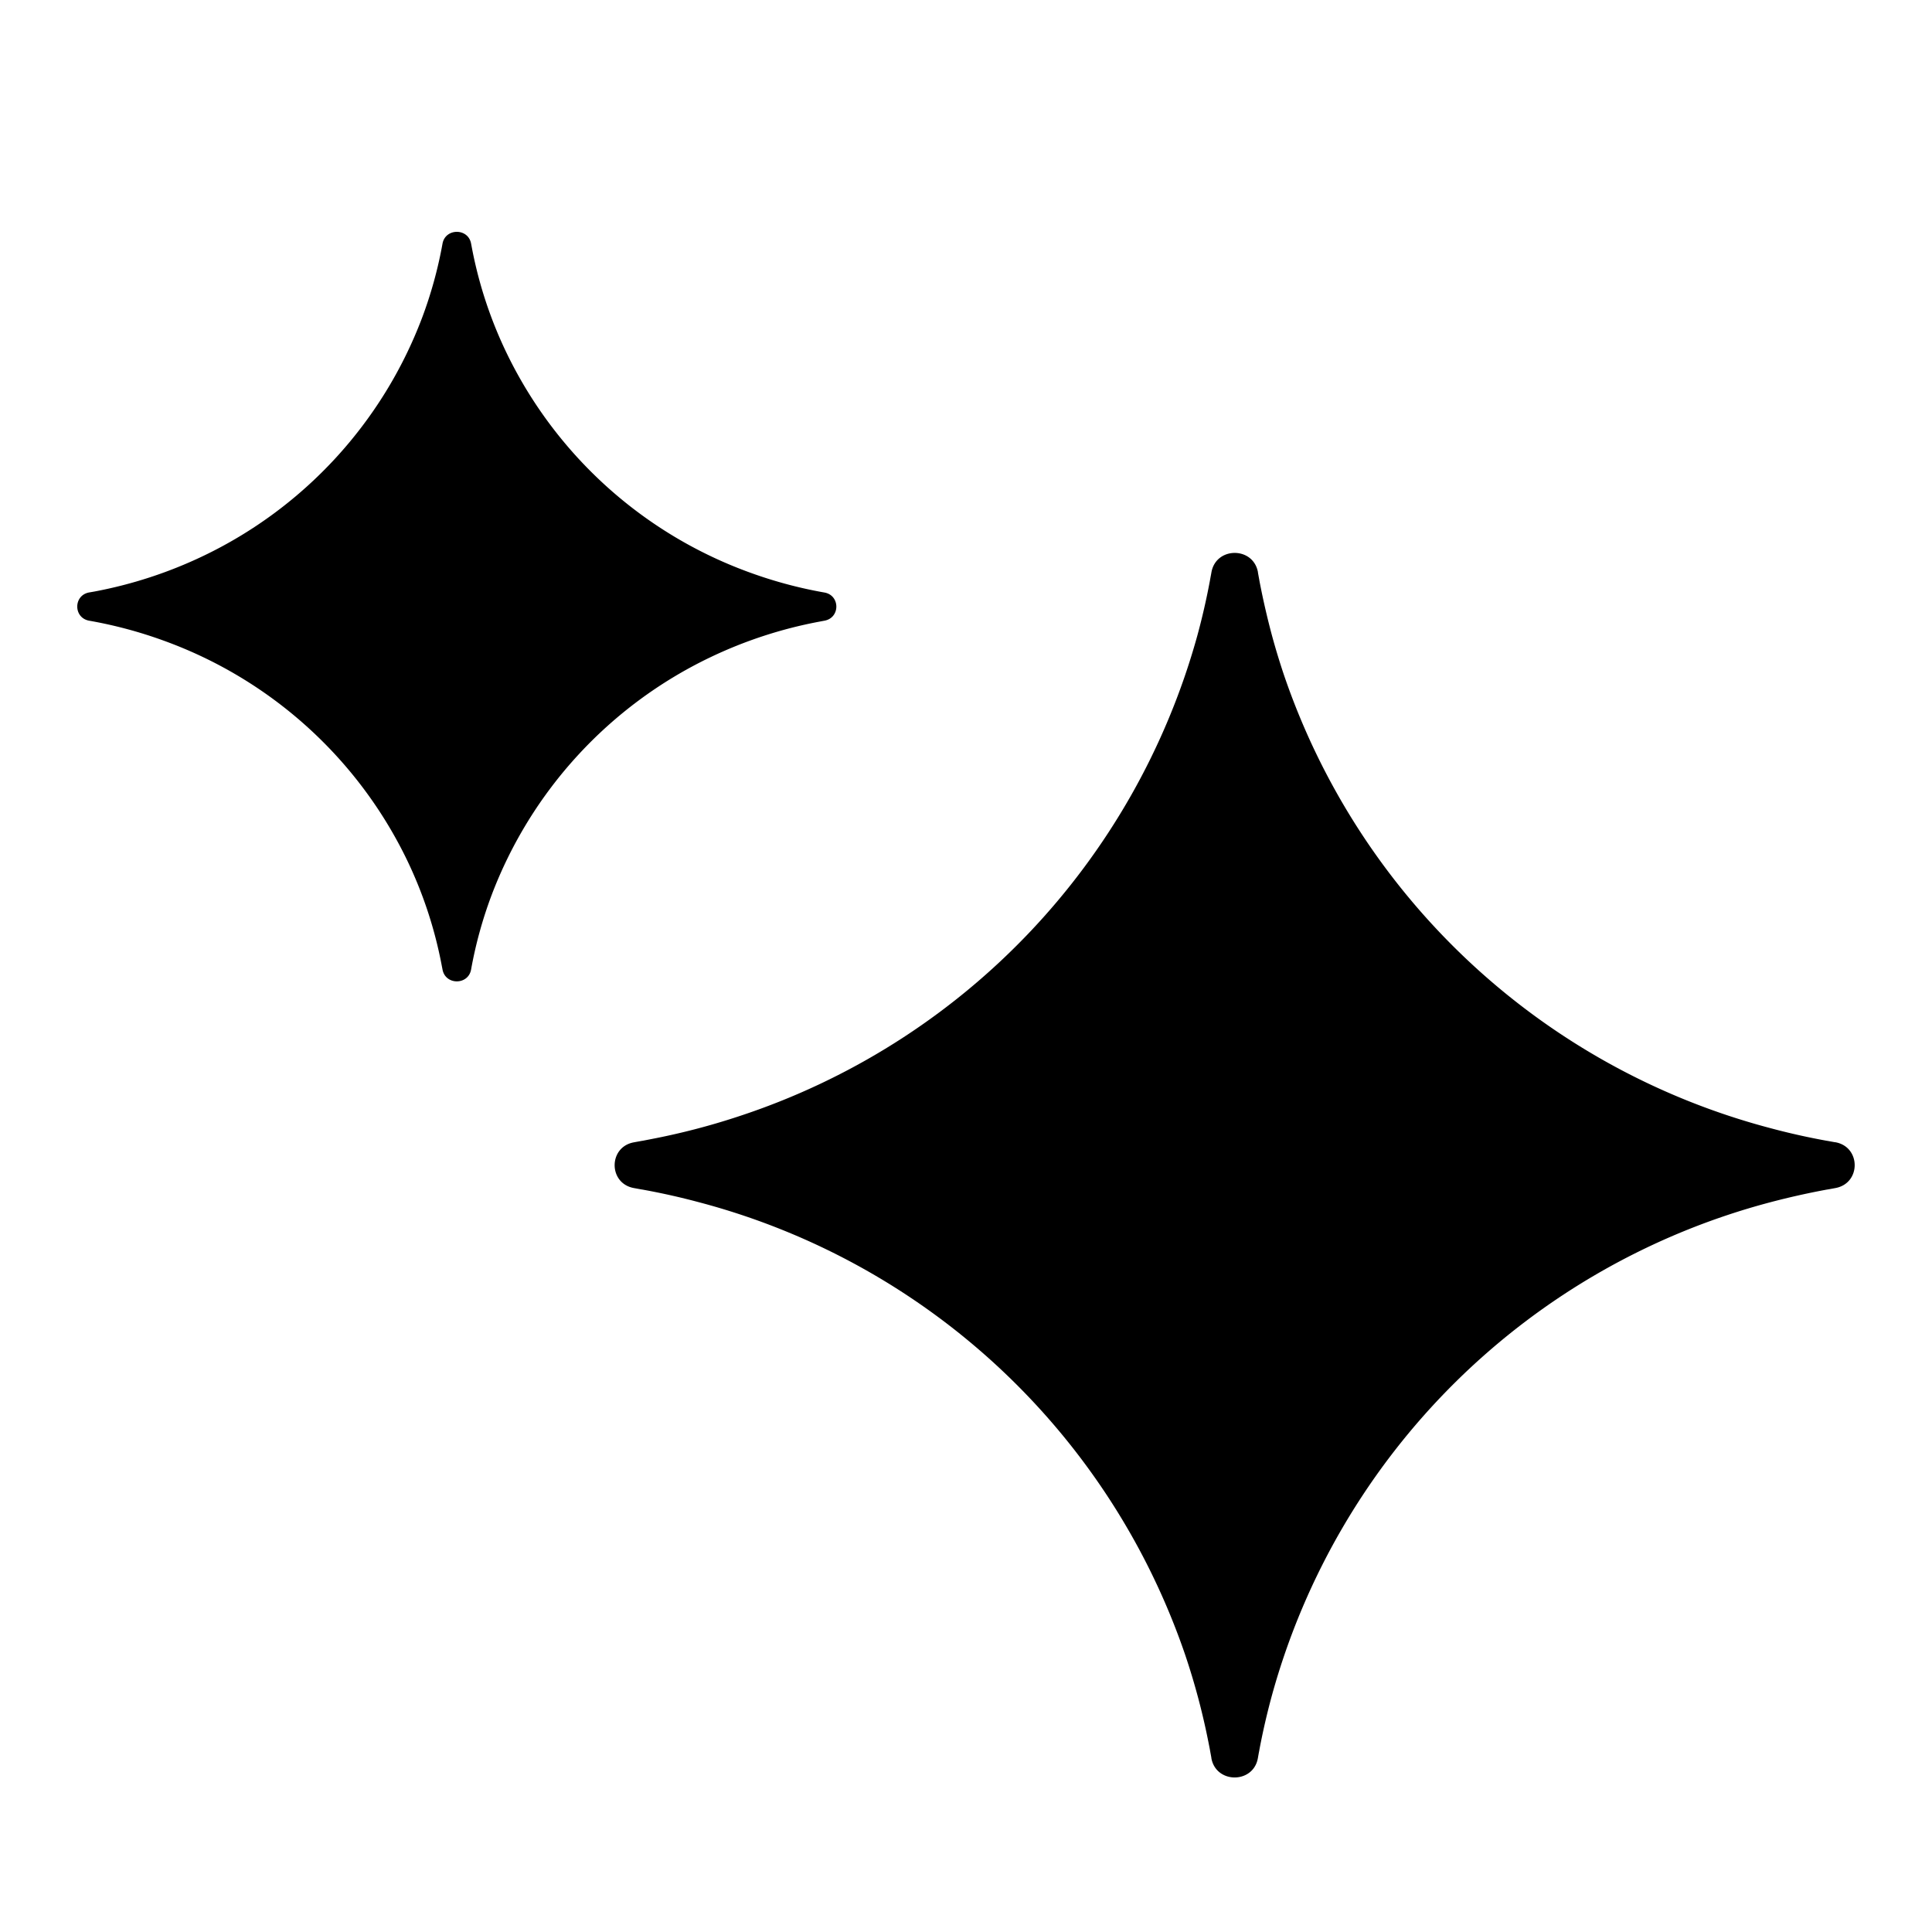 <svg xmlns="http://www.w3.org/2000/svg" viewBox="0 0 25 25" fill="none"><g clip-path="url(#a)"><path fill="#000" fill-rule="evenodd" d="M2.124 8.292a5.7 5.7 0 0 0-.969-.26c-.207-.036-.207-.33 0-.366l.069-.012a5.7 5.7 0 0 0 1.406-.46 5.62 5.62 0 0 0 2.833-3.085 5.5 5.5 0 0 0 .263-.956c.037-.204.334-.204.37 0l.013.068a5.5 5.5 0 0 0 .467 1.389 5.62 5.62 0 0 0 3.123 2.797 5.7 5.7 0 0 0 .968.26c.207.036.207.329 0 .365l-.069.013a5.7 5.7 0 0 0-1.406.46 5.62 5.62 0 0 0-2.833 3.084 5.5 5.5 0 0 0-.263.956c-.036.205-.333.205-.37 0l-.013-.067a5.5 5.5 0 0 0-.466-1.39 5.62 5.62 0 0 0-3.123-2.796m6.917 7.264a9 9 0 0 0-.712-.16l-.01-.002-.014-.002-.088-.016-.016-.003c-.33-.061-.33-.53 0-.591l.016-.003.088-.016.014-.002.01-.002.097-.019a9 9 0 0 0 1.128-.293 9.1 9.1 0 0 0 5.938-6.217 9 9 0 0 0 .162-.704l.002-.01.002-.013.016-.086v-.001l.003-.016c.063-.327.537-.327.6 0l.002.016.016.087.002.013.002.01a10 10 0 0 0 .162.704q.07.256.154.506a9.1 9.1 0 0 0 6.297 5.863 9 9 0 0 0 .712.16l.01.002.014.002.088.016.016.002c.33.062.33.53 0 .592l-.016.003-.048.009-.04.007-.014.002-.01.002a10 10 0 0 0-.712.16 9.1 9.1 0 0 0-6.45 6.37 9 9 0 0 0-.163.703l-.002.01-.002.013-.006.03-.01.056-.003.017c-.062.327-.537.327-.6 0l-.002-.016-.016-.087-.002-.013-.002-.01-.019-.096a9 9 0 0 0-.297-1.114 9.1 9.1 0 0 0-6.297-5.863" clip-rule="evenodd"/></g><defs><clipPath id="a"><path fill="#fff" d="M1 3h23v20H1z"/></clipPath></defs></svg>

